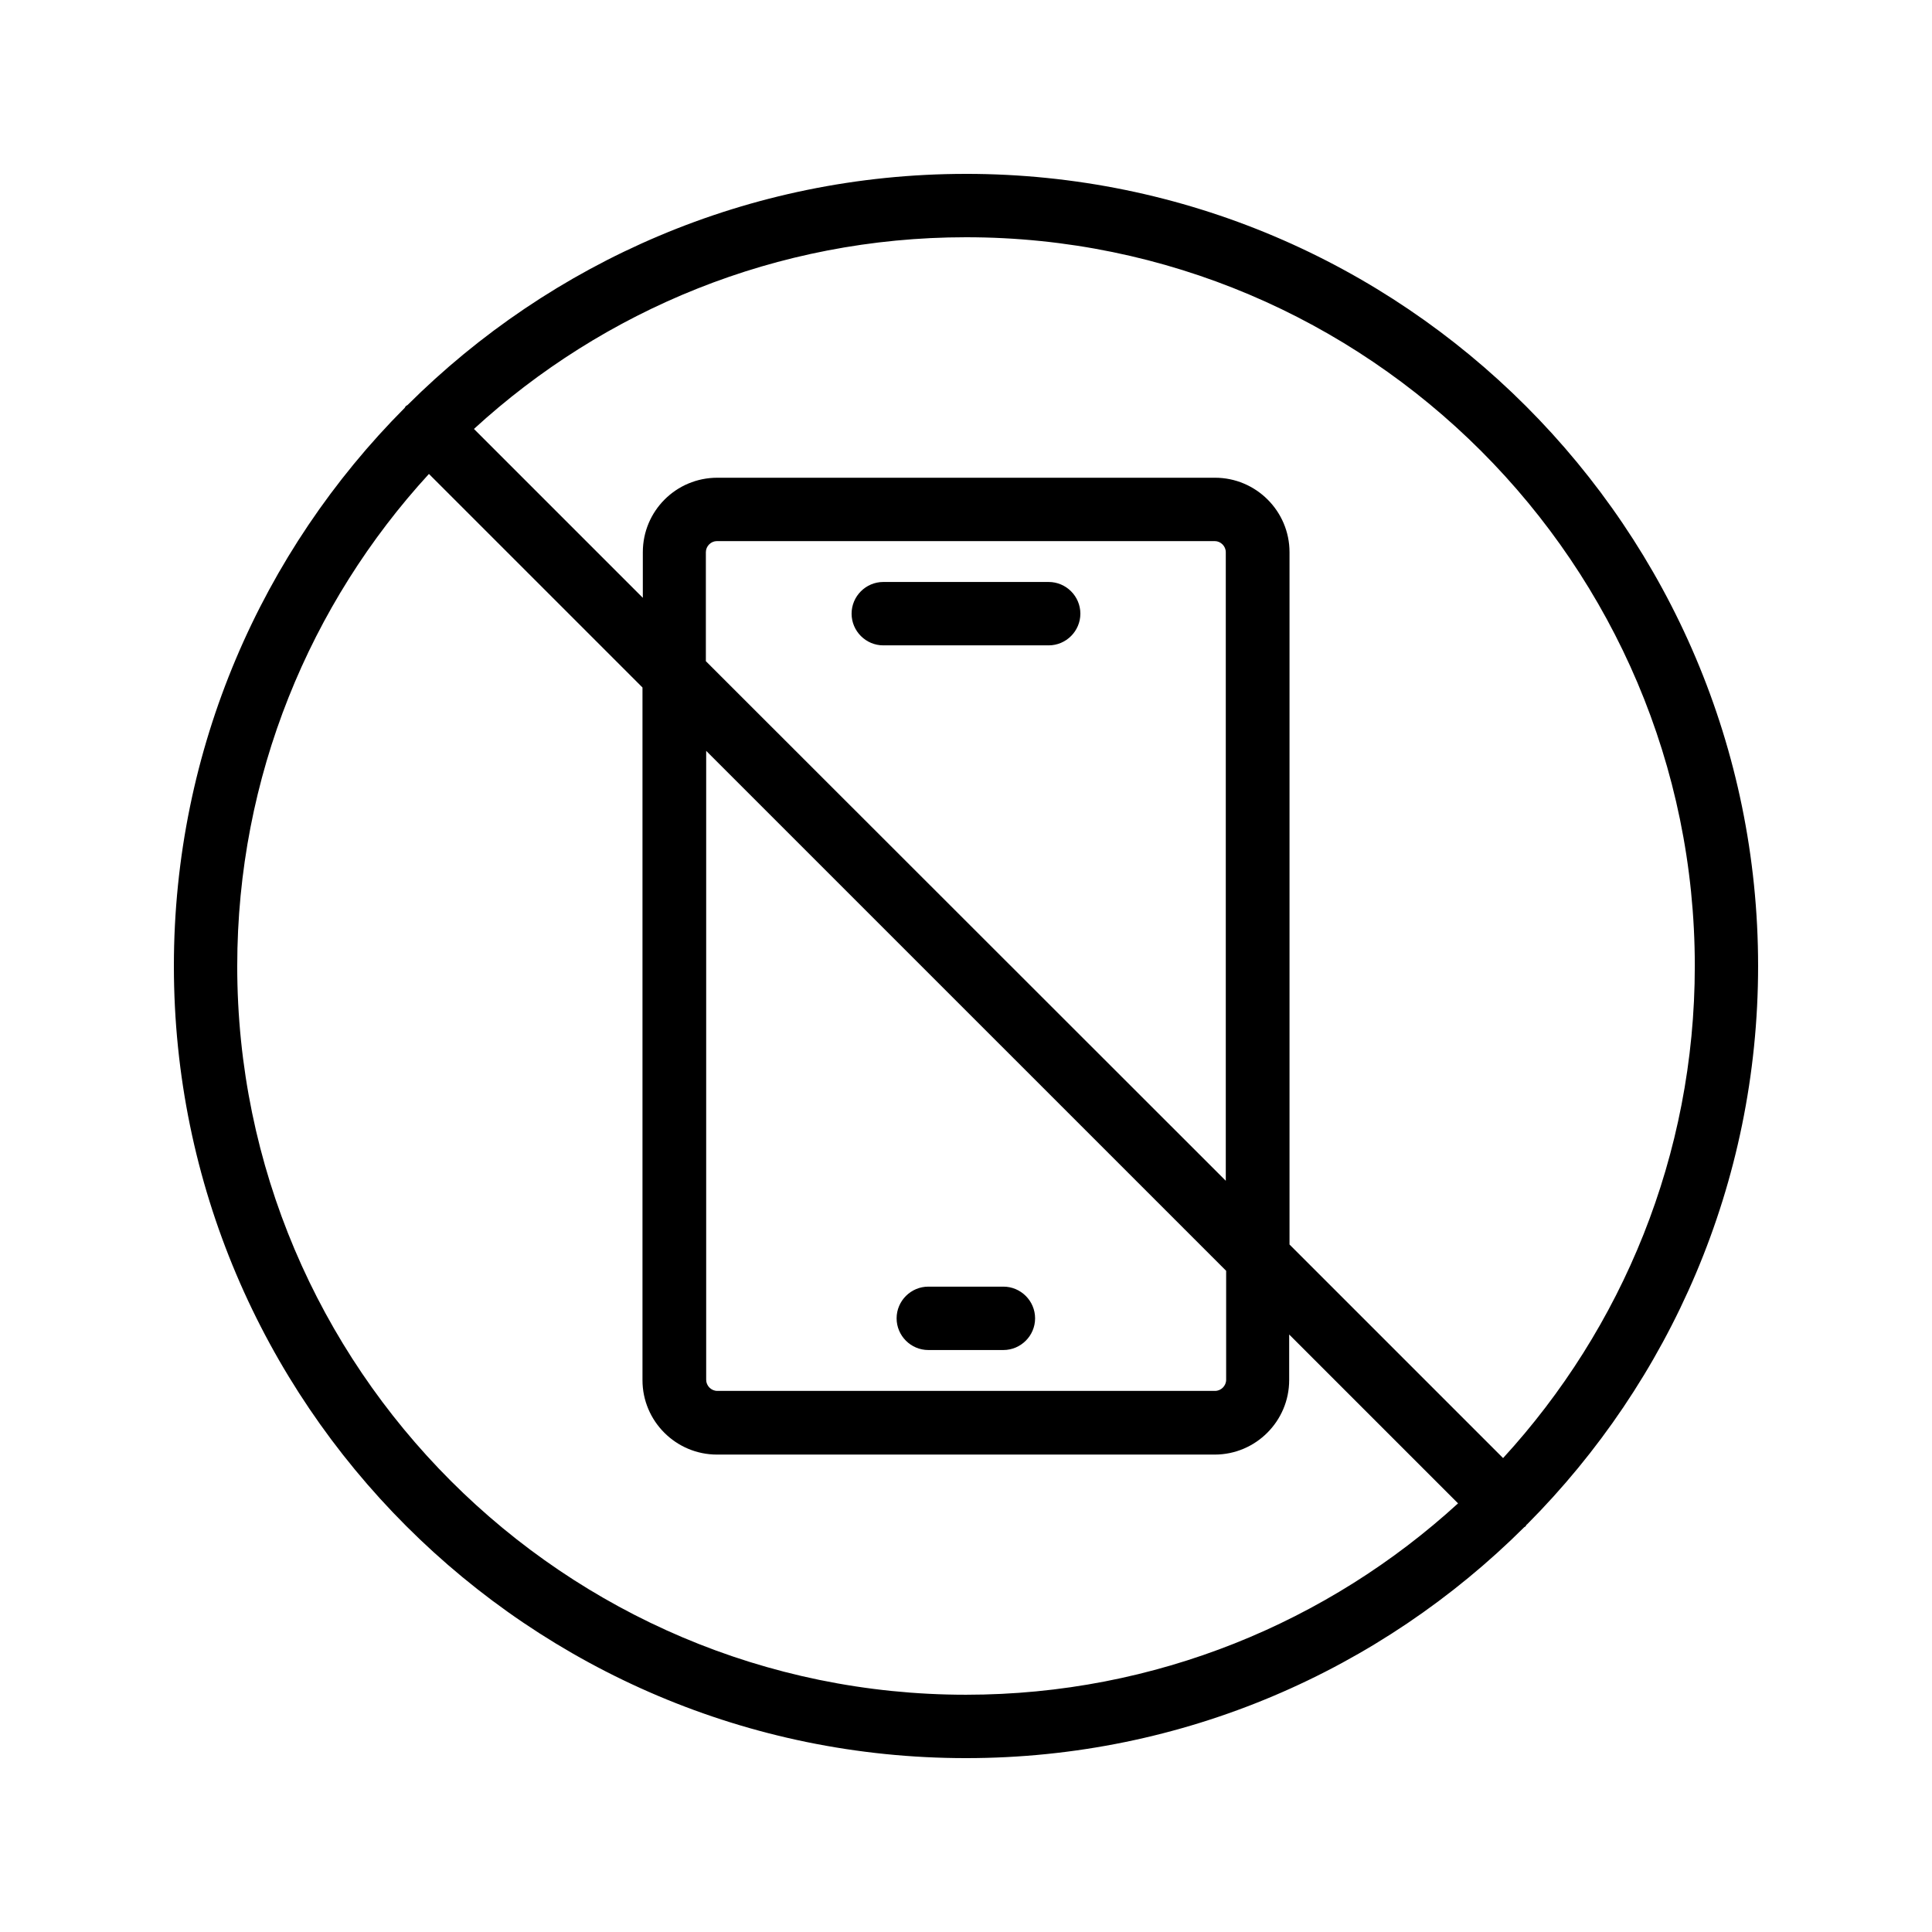 <?xml version="1.0" encoding="UTF-8"?>
<!-- Uploaded to: SVG Repo, www.svgrepo.com, Generator: SVG Repo Mixer Tools -->
<svg fill="#000000" width="800px" height="800px" version="1.1" viewBox="144 144 512 512" xmlns="http://www.w3.org/2000/svg">
 <g>
  <path d="m400 190.08c-57.688 0-110 23.426-147.95 61.211-0.168 0.168-0.336 0.168-0.504 0.336s-0.168 0.336-0.336 0.504c-37.703 37.871-61.129 90.184-61.129 147.87 0 115.79 94.129 209.92 209.92 209.92 57.688 0 110-23.426 147.95-61.211 0.168-0.082 0.336-0.168 0.418-0.336 0.082-0.168 0.168-0.336 0.336-0.418 37.785-37.961 61.211-90.273 61.211-147.96 0-115.79-94.129-209.92-209.92-209.92zm-193.13 209.92c0-50.215 19.312-96.059 50.801-130.4l56.594 56.594v183.55c0 10.914 8.902 19.734 19.734 19.734h131.91c10.914 0 19.734-8.902 19.734-19.734v-12.09l44.754 44.754c-34.344 31.402-80.191 50.715-130.4 50.715-106.47 0-193.13-86.656-193.13-193.12zm262.07 57.012-137.88-137.79v-28.887c0-1.594 1.344-2.938 2.938-2.938h131.91c1.594 0 2.938 1.344 2.938 2.938v166.68zm0 23.766v28.887c0 1.594-1.344 2.938-2.938 2.938h-131.92c-1.594 0-2.938-1.344-2.938-2.938v-166.68zm73.387 49.625-56.594-56.594v-183.47c0-10.914-8.902-19.734-19.734-19.734h-131.91c-10.914 0-19.734 8.816-19.734 19.734v12.09l-44.754-44.754c34.344-31.488 80.191-50.801 130.41-50.801 106.47 0 193.13 86.656 193.13 193.13-0.004 50.211-19.316 96.059-50.805 130.4z"/>
  <path d="m390.01 501.77h19.902c4.617 0 8.398-3.777 8.398-8.398 0-4.617-3.777-8.398-8.398-8.398h-19.902c-4.617 0-8.398 3.777-8.398 8.398 0 4.617 3.777 8.398 8.398 8.398z"/>
  <path d="m421.91 298.23h-43.832c-4.617 0-8.398 3.777-8.398 8.398 0 4.617 3.777 8.398 8.398 8.398h43.832c4.617 0 8.398-3.777 8.398-8.398s-3.781-8.398-8.398-8.398z"/>
 </g>
</svg>